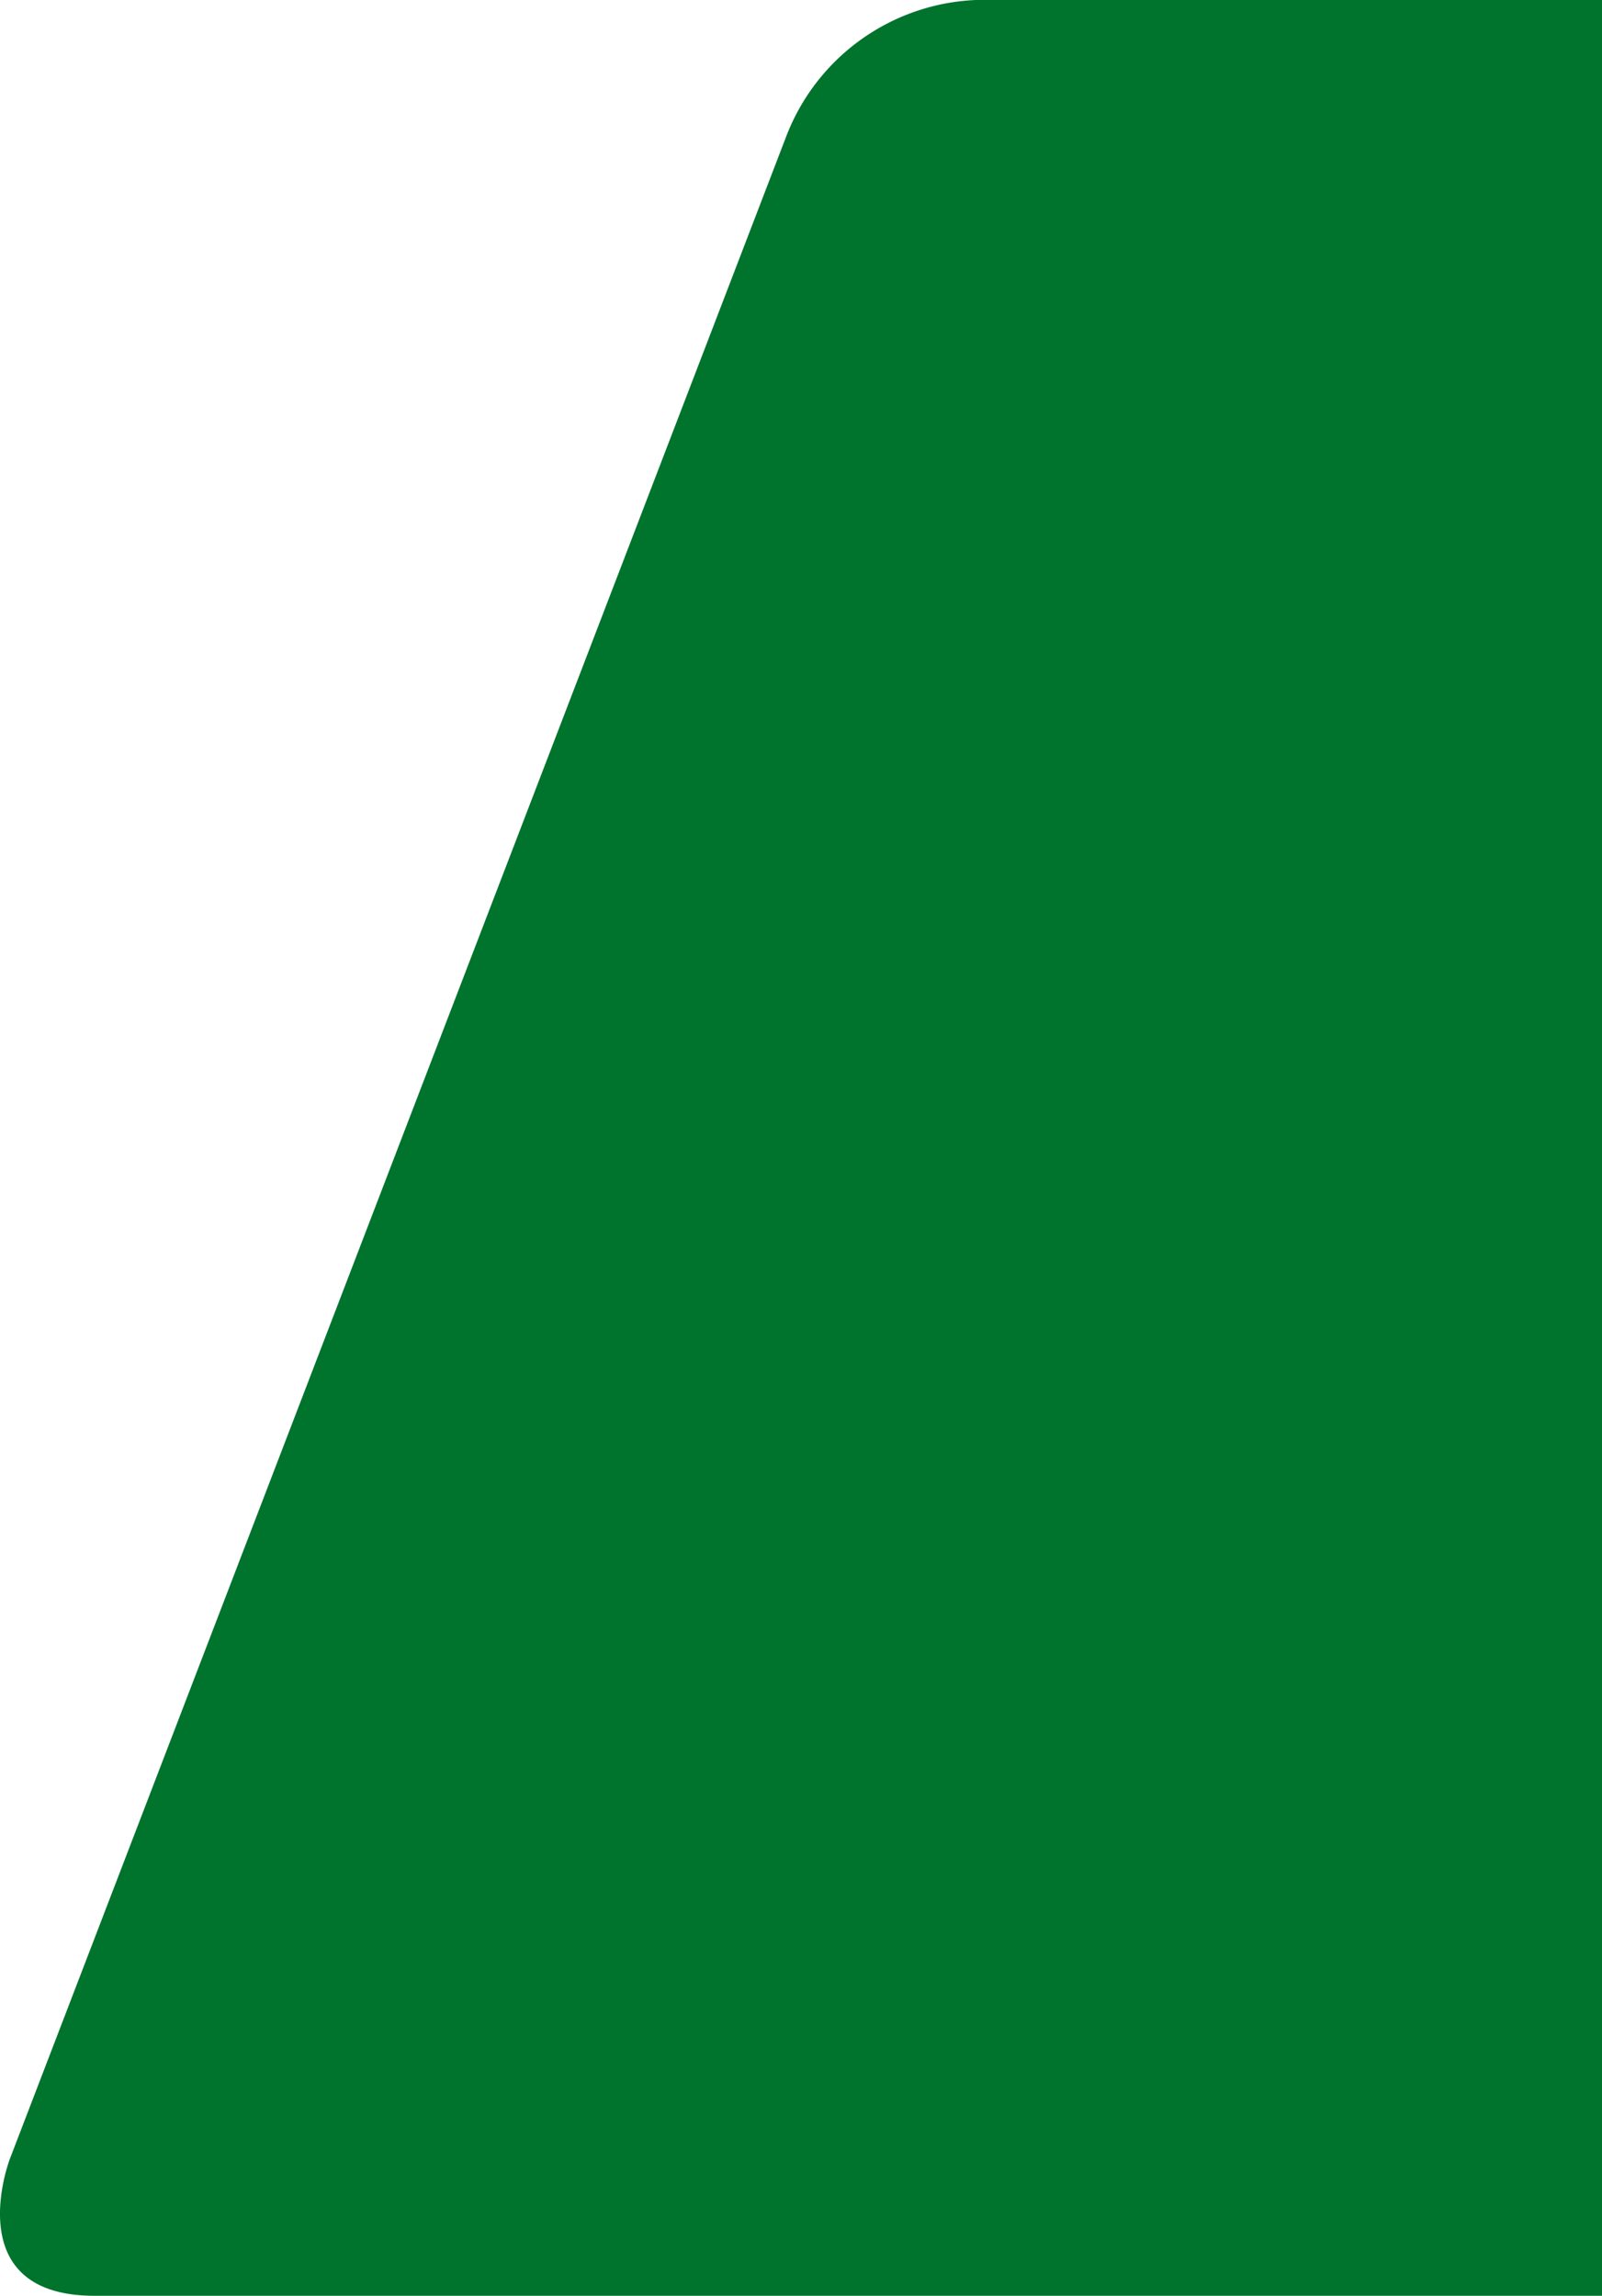 <svg id="Ebene_1" data-name="Ebene 1" xmlns="http://www.w3.org/2000/svg" viewBox="0 0 33.076 47.404">
  <defs>
    <style>
      .cls-1 {
        fill: #00732d;
      }
    </style>
  </defs>
  <title>Regent Balken auslauf</title>
  <path class="cls-1" d="M33.076,0H20.149a4.39,4.39,0,0,0-3.923,2.835L.205,44.57S-.883,47.4,1.952,47.4H33.076Z" transform="translate(0)"/>
</svg>
